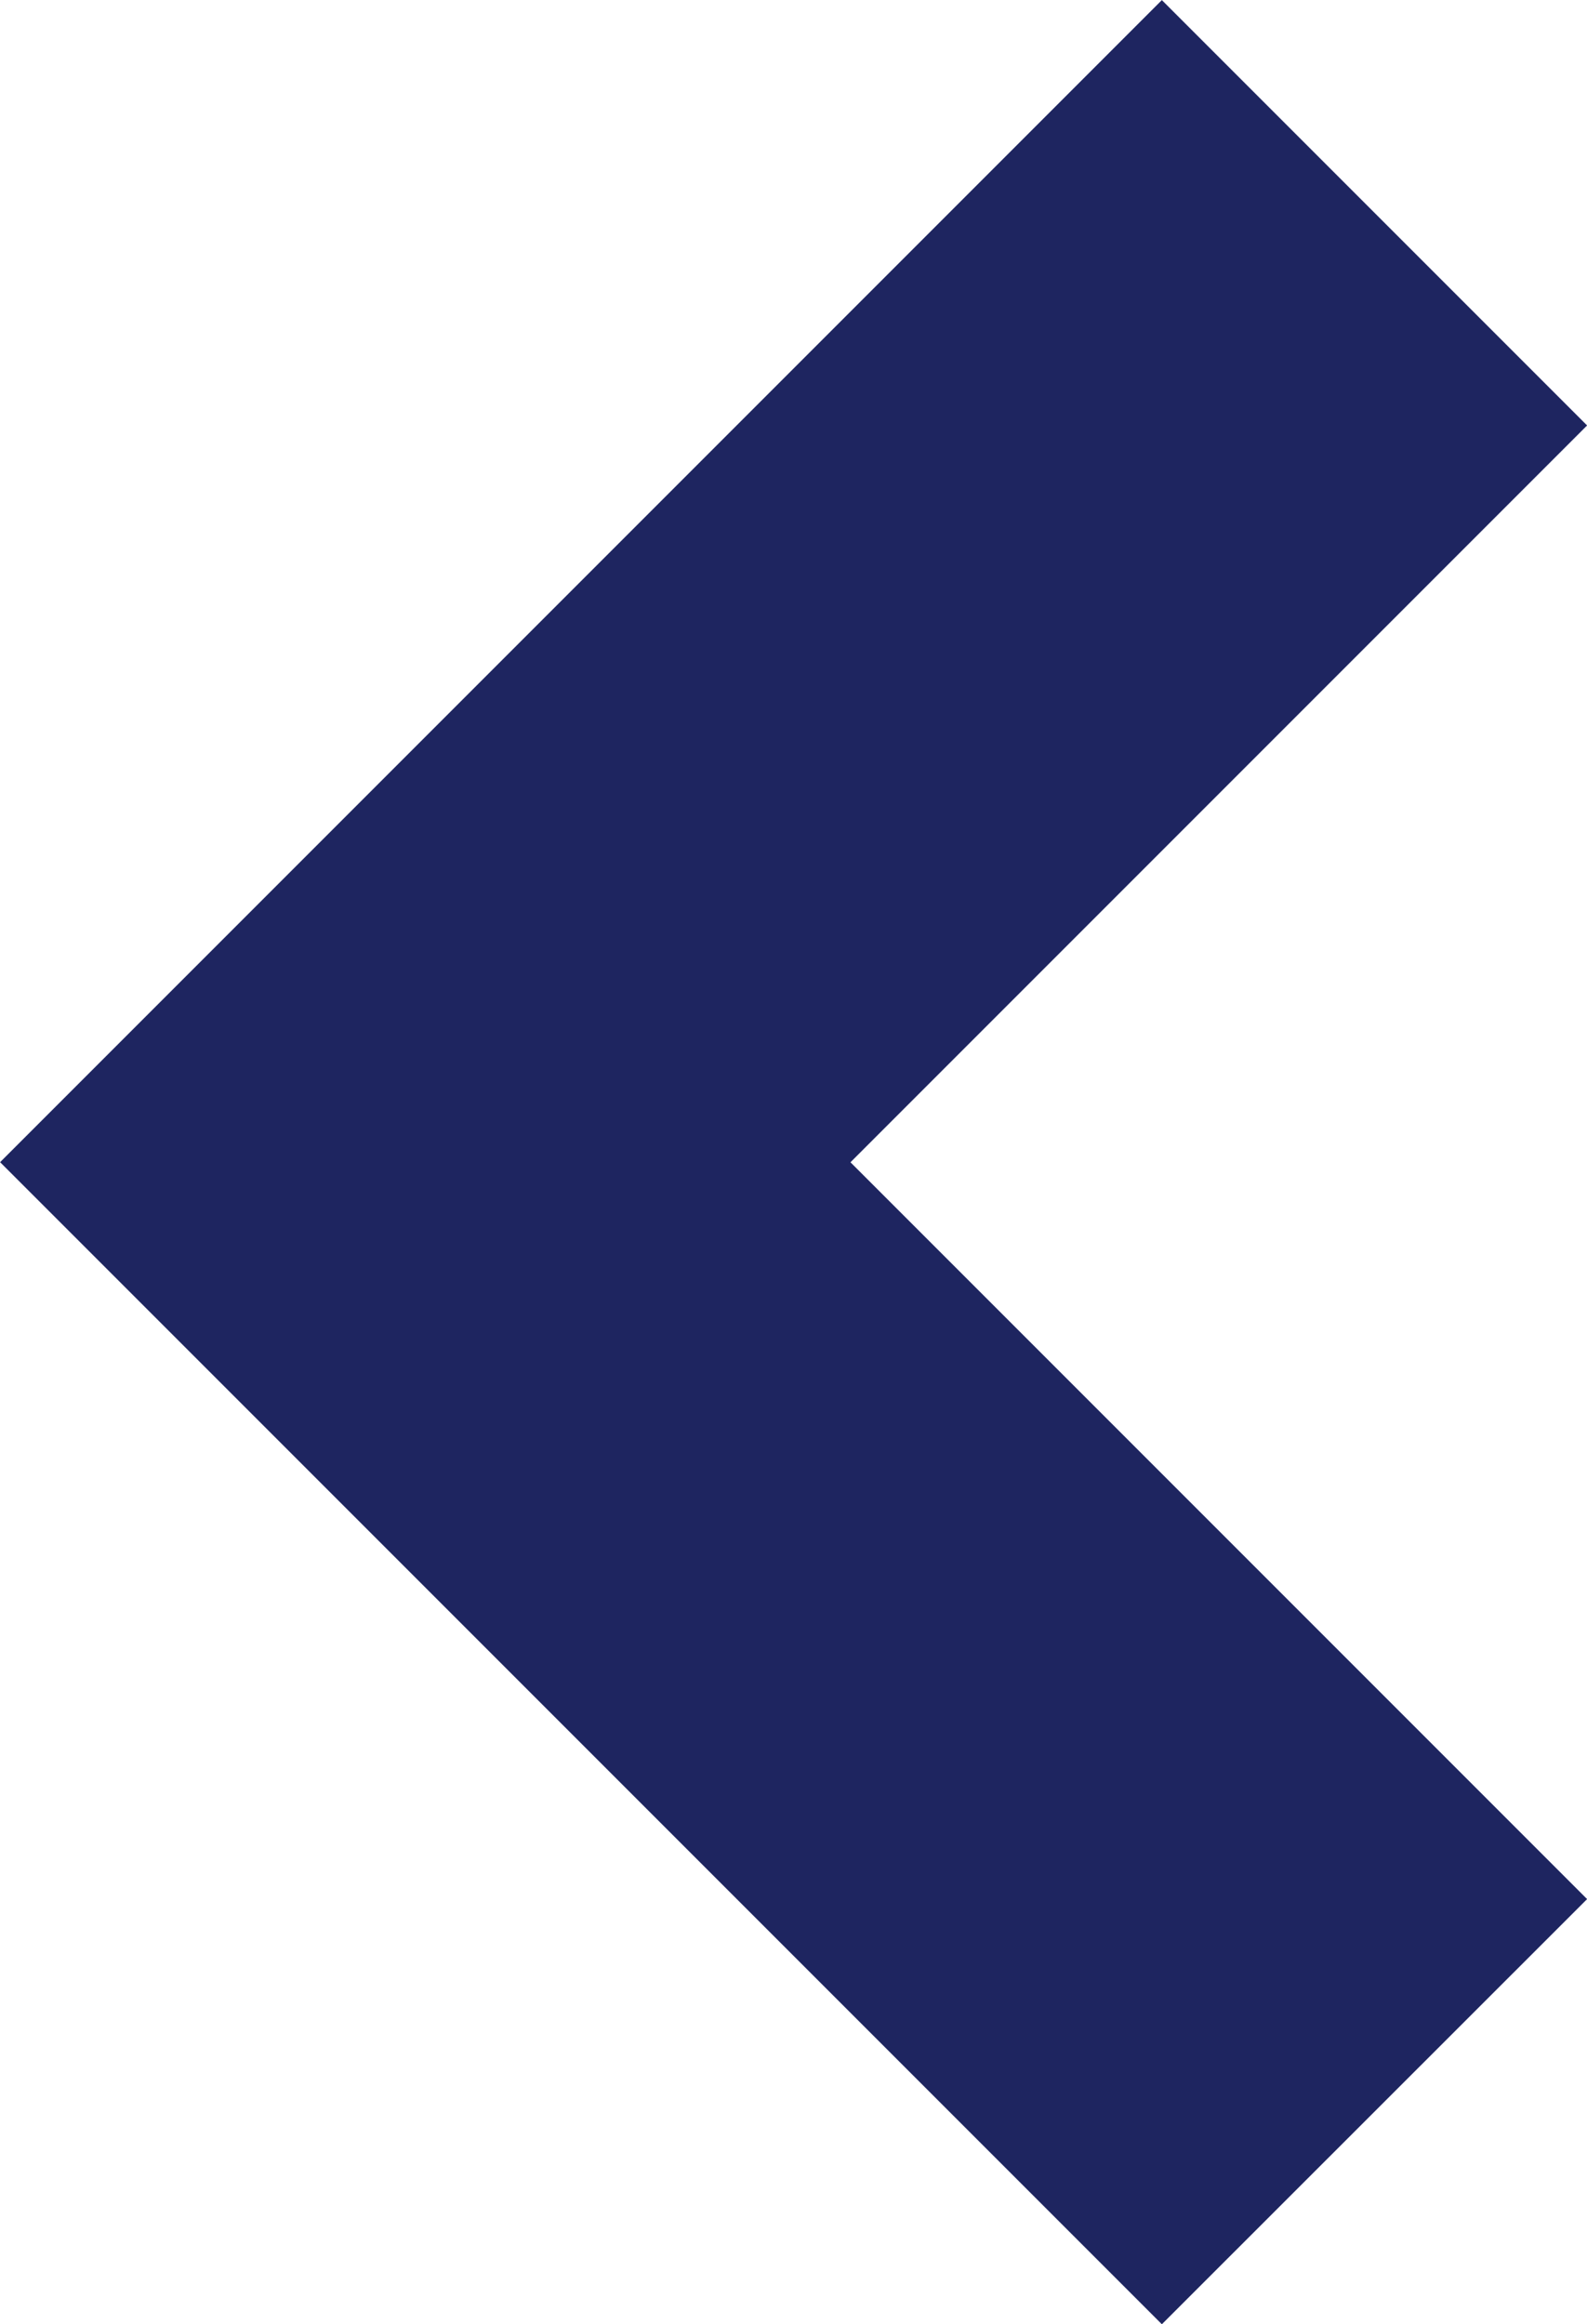 <?xml version="1.0" encoding="UTF-8"?>
<svg xmlns="http://www.w3.org/2000/svg" width="15.835" height="23.185" viewBox="0 0 15.835 23.185">
  <path id="Path_338" data-name="Path 338" d="M2711.511,282.517l-11.592-11.592,11.592-11.592,4.243,4.243-7.35,7.35,7.35,7.35Z" transform="translate(-2699.918 -259.332)" fill="#1e2560"></path>
</svg>
